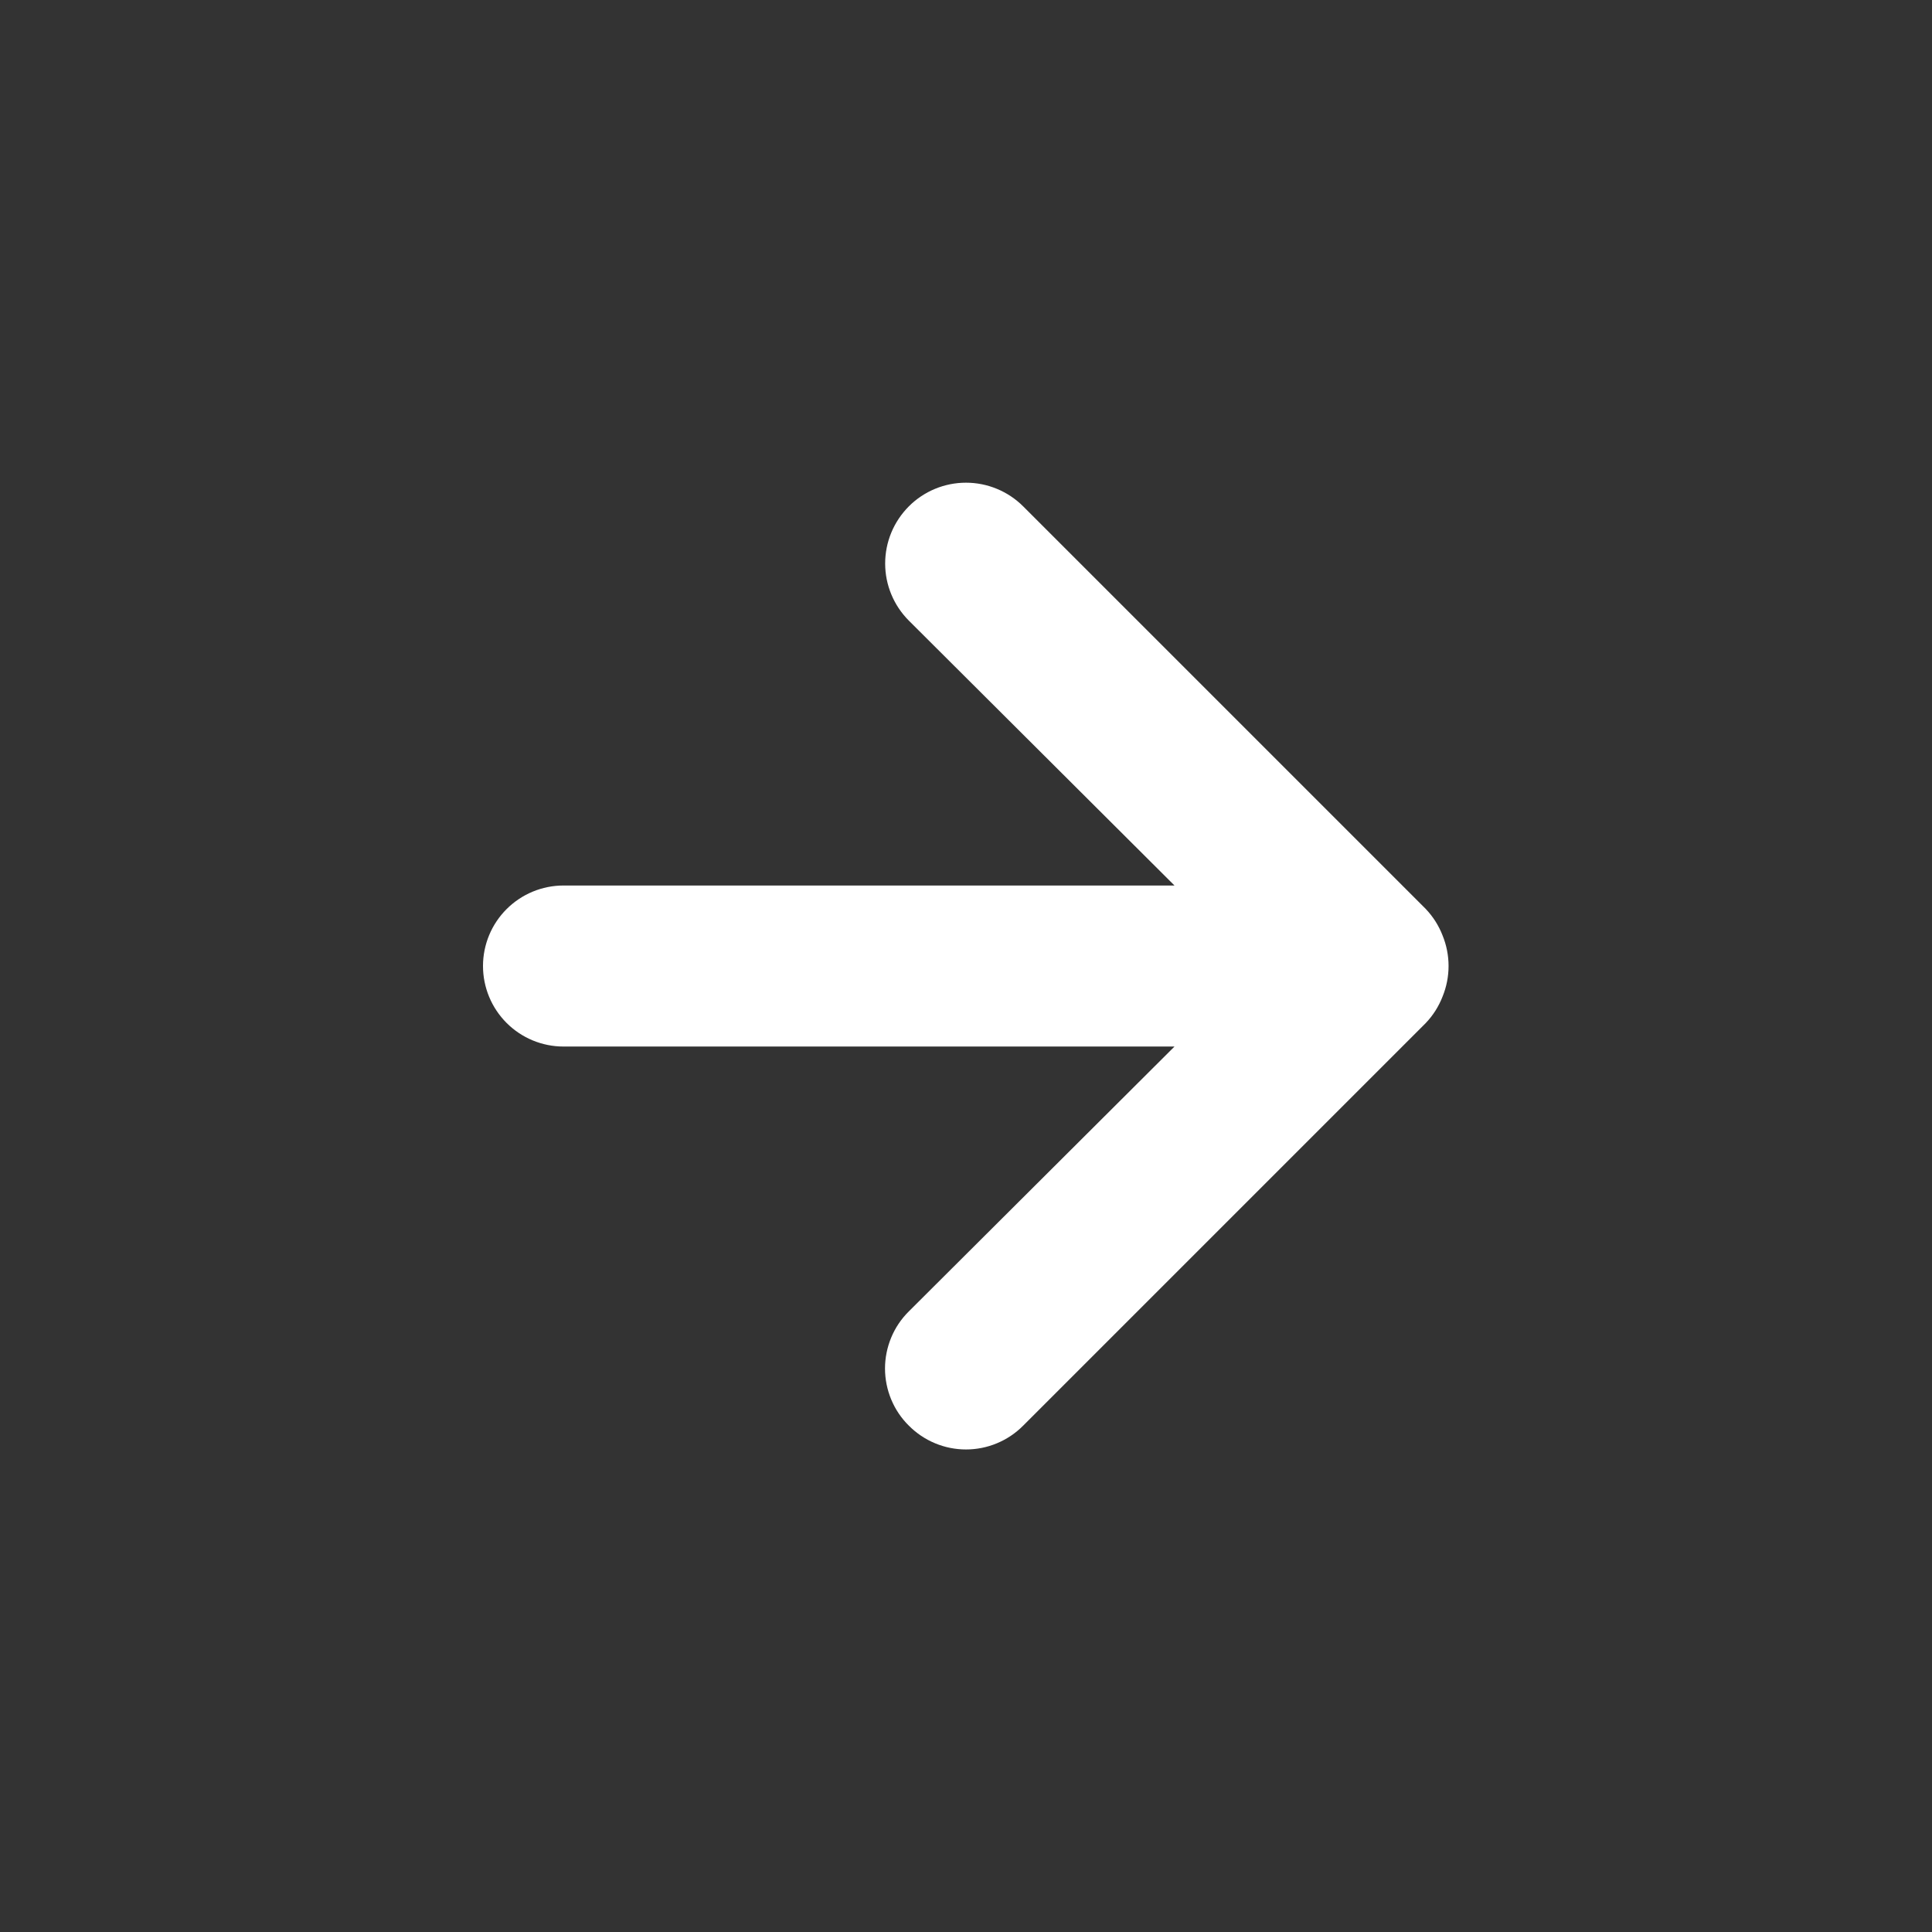 <svg width="24" height="24" viewBox="0 0 38 38" fill="none" xmlns="http://www.w3.org/2000/svg" xmlns:xlink="http://www.w3.org/1999/xlink">
	<rect x="0" y="0" width="38" height="38" fill="#333333" stroke="none"/>
	<desc>
			Created with Pixso.
	</desc>
	<defs>
		<clipPath id="clip0_175">
			<rect id="arrow-right" width="38" height="38" fill="white" fill-opacity="0"/>
		</clipPath>
	</defs>
	<rect id="arrow-right" width="38" height="38" fill="#FFFFFF" fill-opacity="0"/>
	<g clip-path="url(#clip0_175)">
		<path id="Vector" d="M28.373 18.398C28.298 18.204 28.185 18.027 28.041 17.876L20.124 9.959C19.977 9.812 19.802 9.695 19.608 9.615C19.415 9.535 19.209 9.494 19 9.494C18.578 9.494 18.174 9.661 17.876 9.959C17.729 10.107 17.611 10.282 17.531 10.475C17.451 10.668 17.41 10.875 17.41 11.084C17.41 11.505 17.578 11.909 17.876 12.207L23.101 17.417L11.083 17.417C10.663 17.417 10.261 17.584 9.964 17.881C9.667 18.177 9.5 18.58 9.5 19C9.5 19.42 9.667 19.823 9.964 20.12C10.261 20.417 10.663 20.584 11.083 20.584L23.101 20.584L17.876 25.793C17.727 25.94 17.609 26.115 17.529 26.308C17.449 26.501 17.407 26.708 17.407 26.917C17.407 27.126 17.449 27.333 17.529 27.526C17.609 27.719 17.727 27.894 17.876 28.041C18.023 28.189 18.198 28.307 18.391 28.387C18.584 28.468 18.791 28.509 19 28.509C19.209 28.509 19.416 28.468 19.609 28.387C19.802 28.307 19.977 28.189 20.124 28.041L28.041 20.124C28.185 19.974 28.298 19.796 28.373 19.602C28.531 19.216 28.531 18.784 28.373 18.398Z" fill="#FFFFFF" fill-opacity="1" fill-rule="nonzero"/>
	</g>
</svg>
